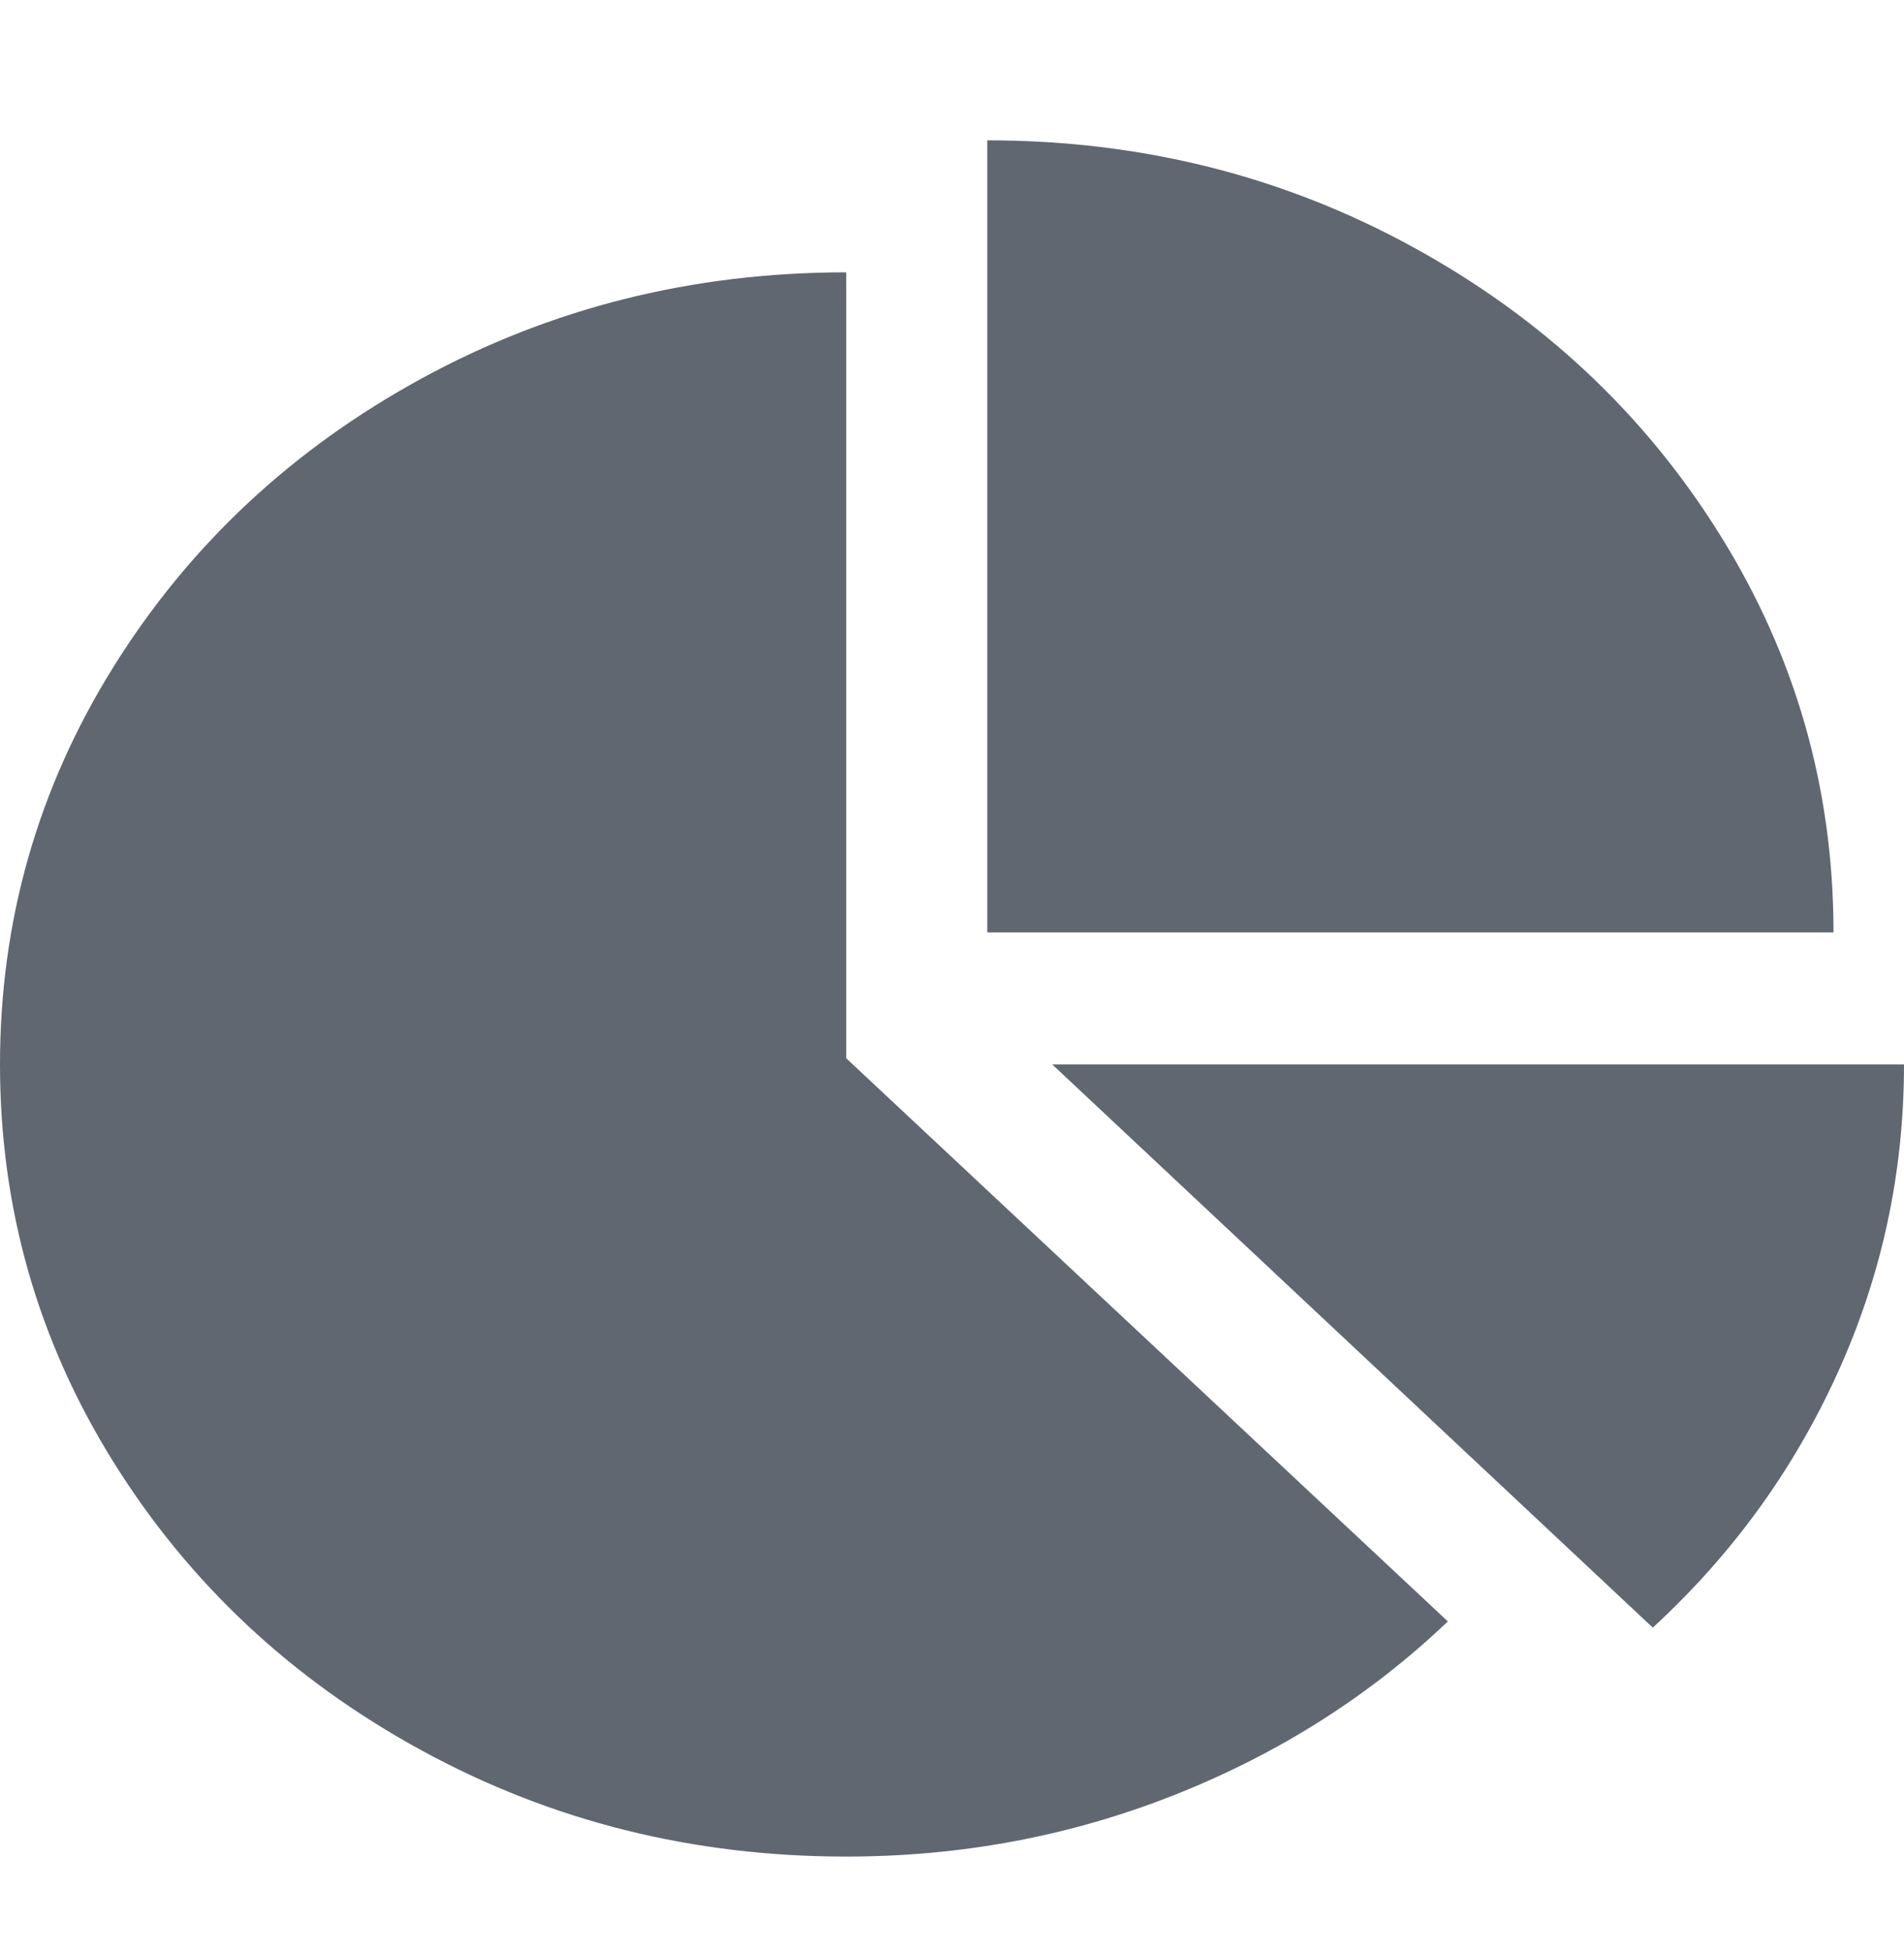 <svg width="40" height="41" viewBox="0 0 40 41" fill="none" xmlns="http://www.w3.org/2000/svg">
<g clip-path="url(#clip0_1044_4935)">
<path d="M17.778 22.224L30.417 34.05C28.781 35.609 26.871 36.822 24.688 37.688C22.504 38.555 20.201 38.988 17.778 38.988C14.553 38.988 11.578 38.244 8.854 36.757C6.13 35.27 3.974 33.252 2.384 30.703C0.795 28.155 1.74237e-09 25.372 1.50789e-09 22.354C1.2734e-09 19.336 0.795 16.552 2.384 14.004C3.974 11.455 6.13 9.437 8.854 7.95C11.578 6.463 14.553 5.719 17.778 5.719L17.778 22.224ZM22.107 22.354L40 22.354C40 24.621 39.537 26.776 38.611 28.819C37.685 30.862 36.389 32.649 34.722 34.18L22.107 22.354ZM38.519 19.581L20.741 19.581L20.741 2.947C23.966 2.947 26.941 3.69 29.664 5.178C32.388 6.665 34.545 8.683 36.134 11.232C37.724 13.78 38.519 16.563 38.519 19.581Z" fill="#606770"/>
</g>
<defs>
<clipPath id="clip0_1044_4935">
<rect width="40" height="40" fill="white" transform="translate(0 0.967)"/>
</clipPath>
</defs>
</svg>
